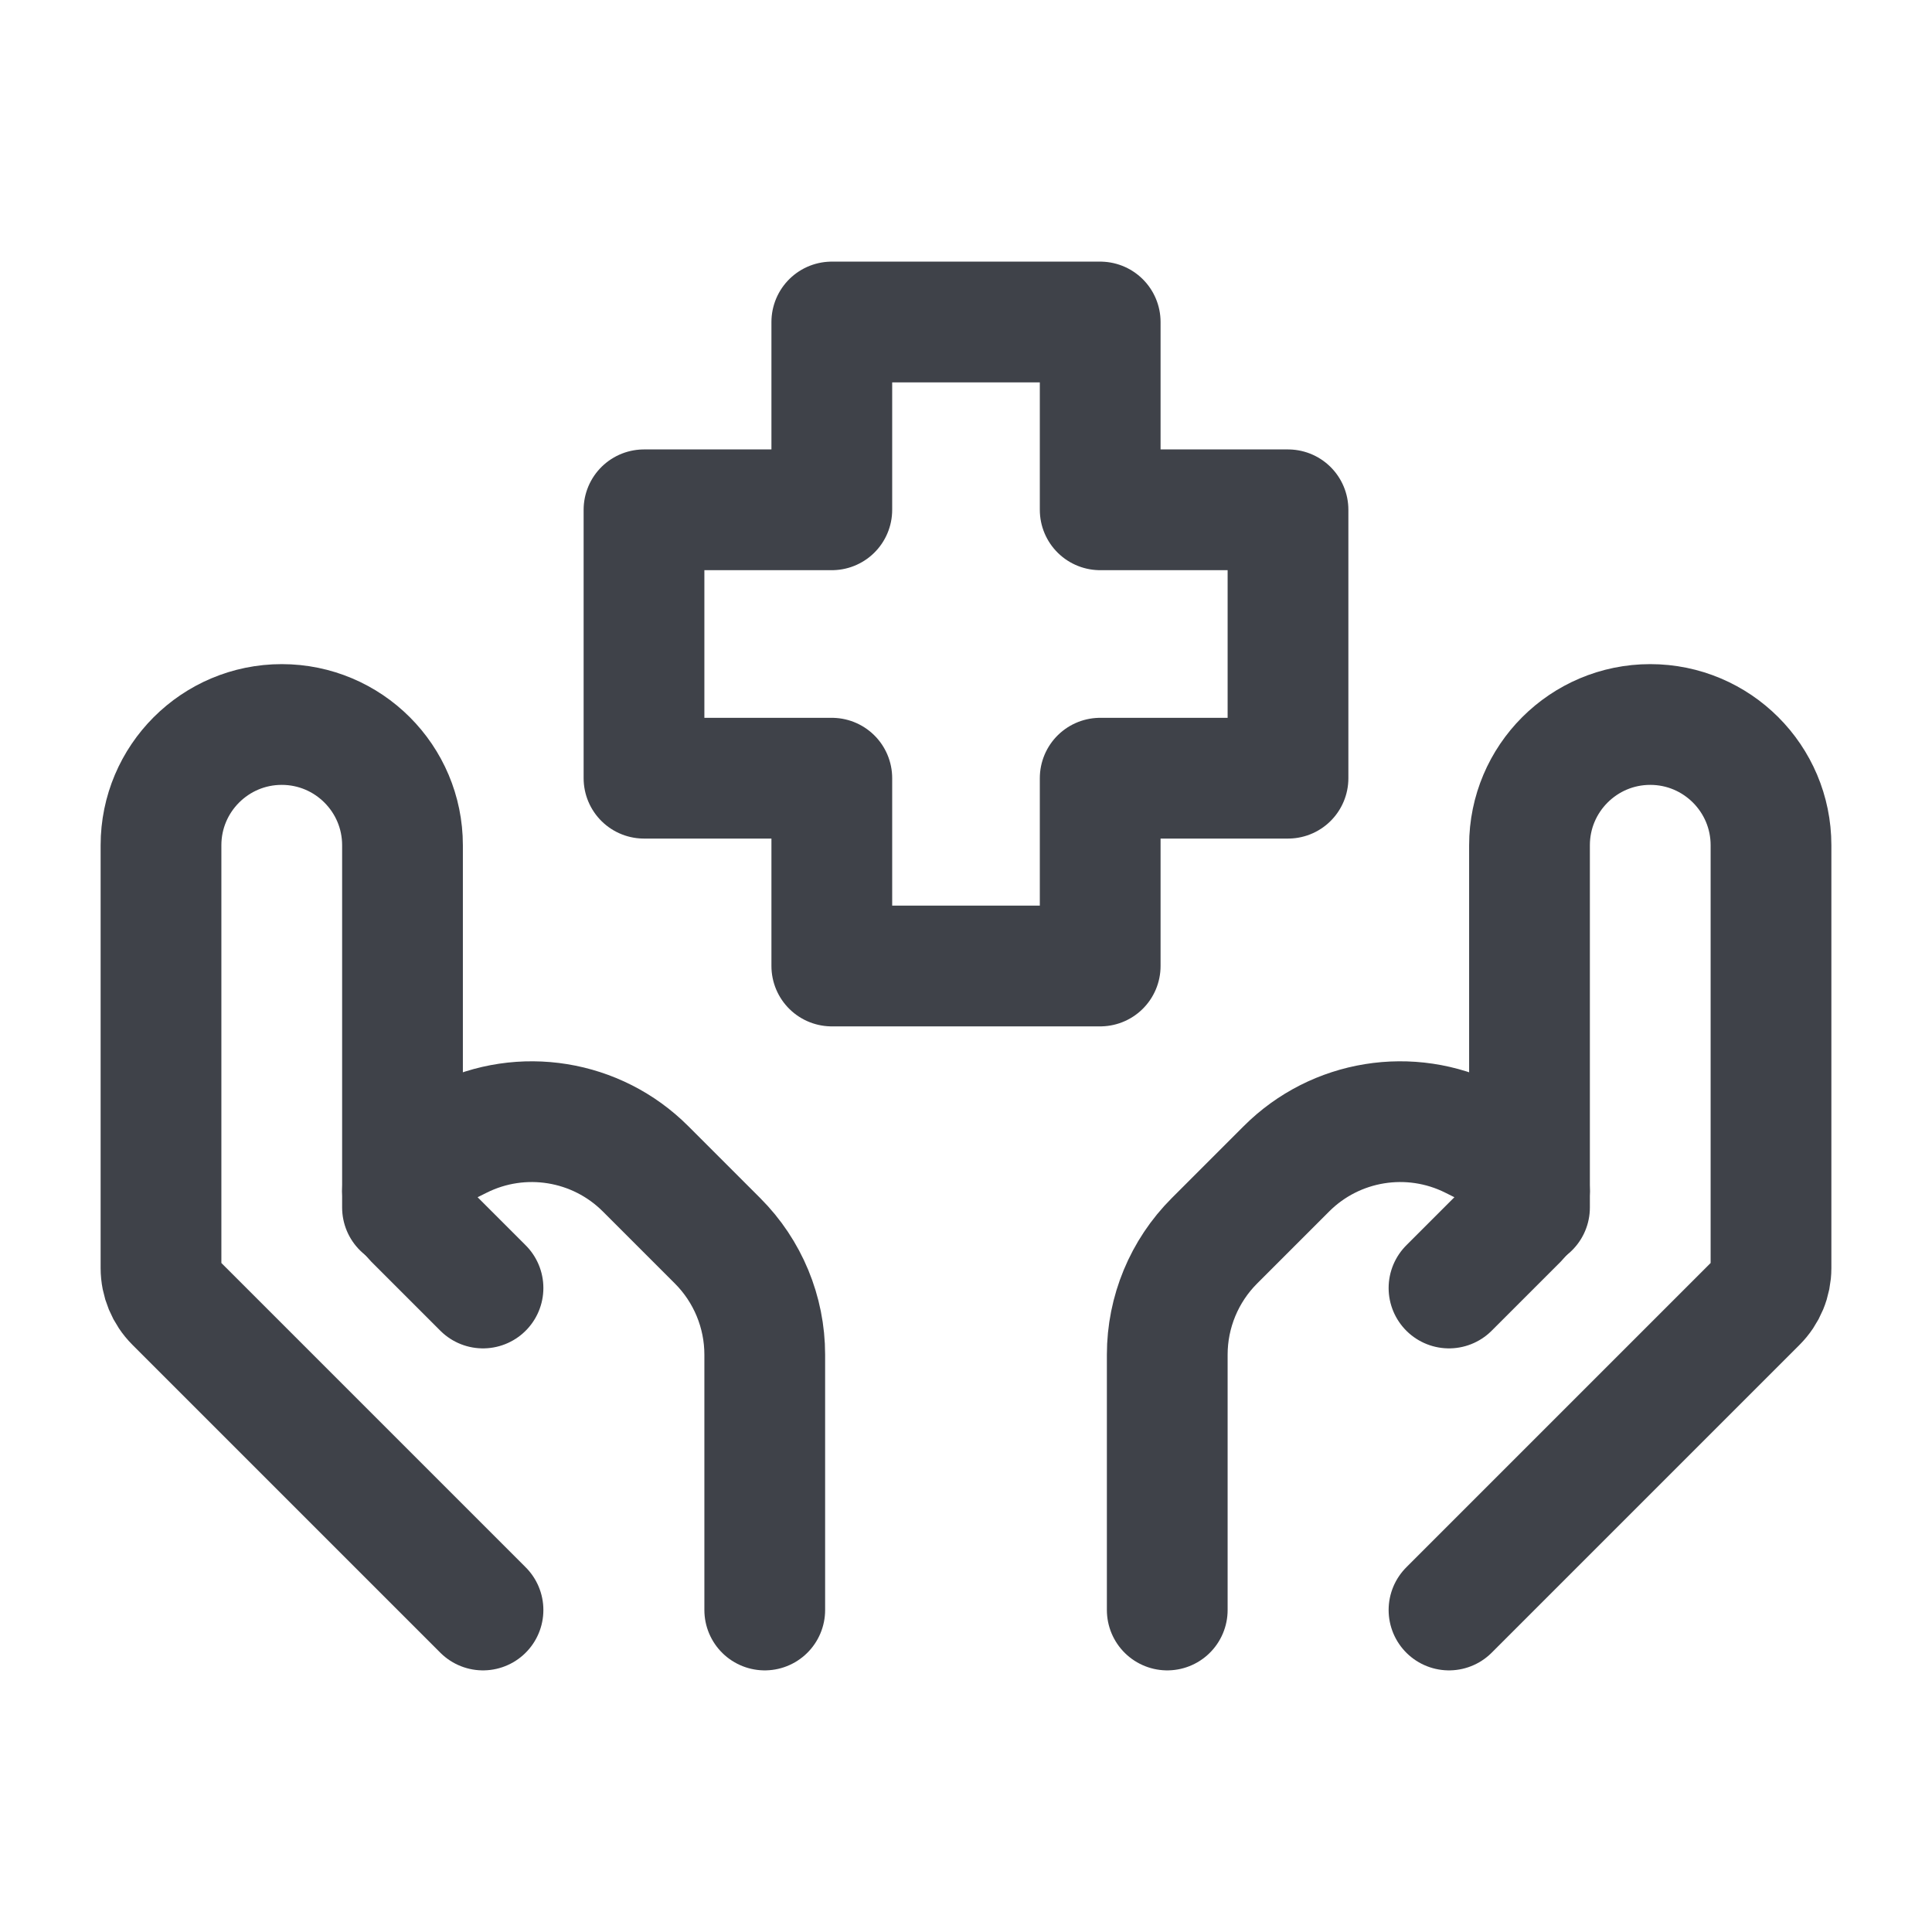<svg width="24" height="24" viewBox="0 0 24 24" fill="none" xmlns="http://www.w3.org/2000/svg">
<path d="M18 20L21.824 16.176C21.937 16.063 22 15.911 22 15.752V10.5C22 9.672 21.328 9 20.5 9C19.672 9 19 9.672 19 10.5V15" stroke="#3F4249" stroke-width="1.5" stroke-linecap="round" stroke-linejoin="round"/>
<path d="M18 16L18.858 15.142C18.949 15.051 19 14.928 19 14.799C19 14.616 18.896 14.448 18.732 14.366L18.289 14.145C17.519 13.76 16.589 13.911 15.981 14.519L15.086 15.414C14.711 15.789 14.5 16.298 14.5 16.828V20" stroke="#3F4249" stroke-width="1.5" stroke-linecap="round" stroke-linejoin="round"/>
<path d="M6 20L2.176 16.176C2.063 16.063 2 15.911 2 15.752V10.5C2 9.672 2.672 9 3.5 9C4.328 9 5 9.672 5 10.5V15" stroke="#3F4249" stroke-width="1.5" stroke-linecap="round" stroke-linejoin="round"/>
<path d="M6 16L5.142 15.142C5.051 15.051 5 14.928 5 14.799C5 14.616 5.104 14.448 5.268 14.366L5.711 14.145C6.481 13.76 7.411 13.911 8.019 14.519L8.914 15.414C9.289 15.789 9.5 16.298 9.5 16.828V20" stroke="#3F4249" stroke-width="1.5" stroke-linecap="round" stroke-linejoin="round"/>
<path d="M13.667 12H10.333V9.667H8V6.333H10.333V4H13.667V6.333H16V9.667H13.667V12Z" stroke="#3F4249" stroke-width="1.5" stroke-linecap="round" stroke-linejoin="round"/>
</svg>

